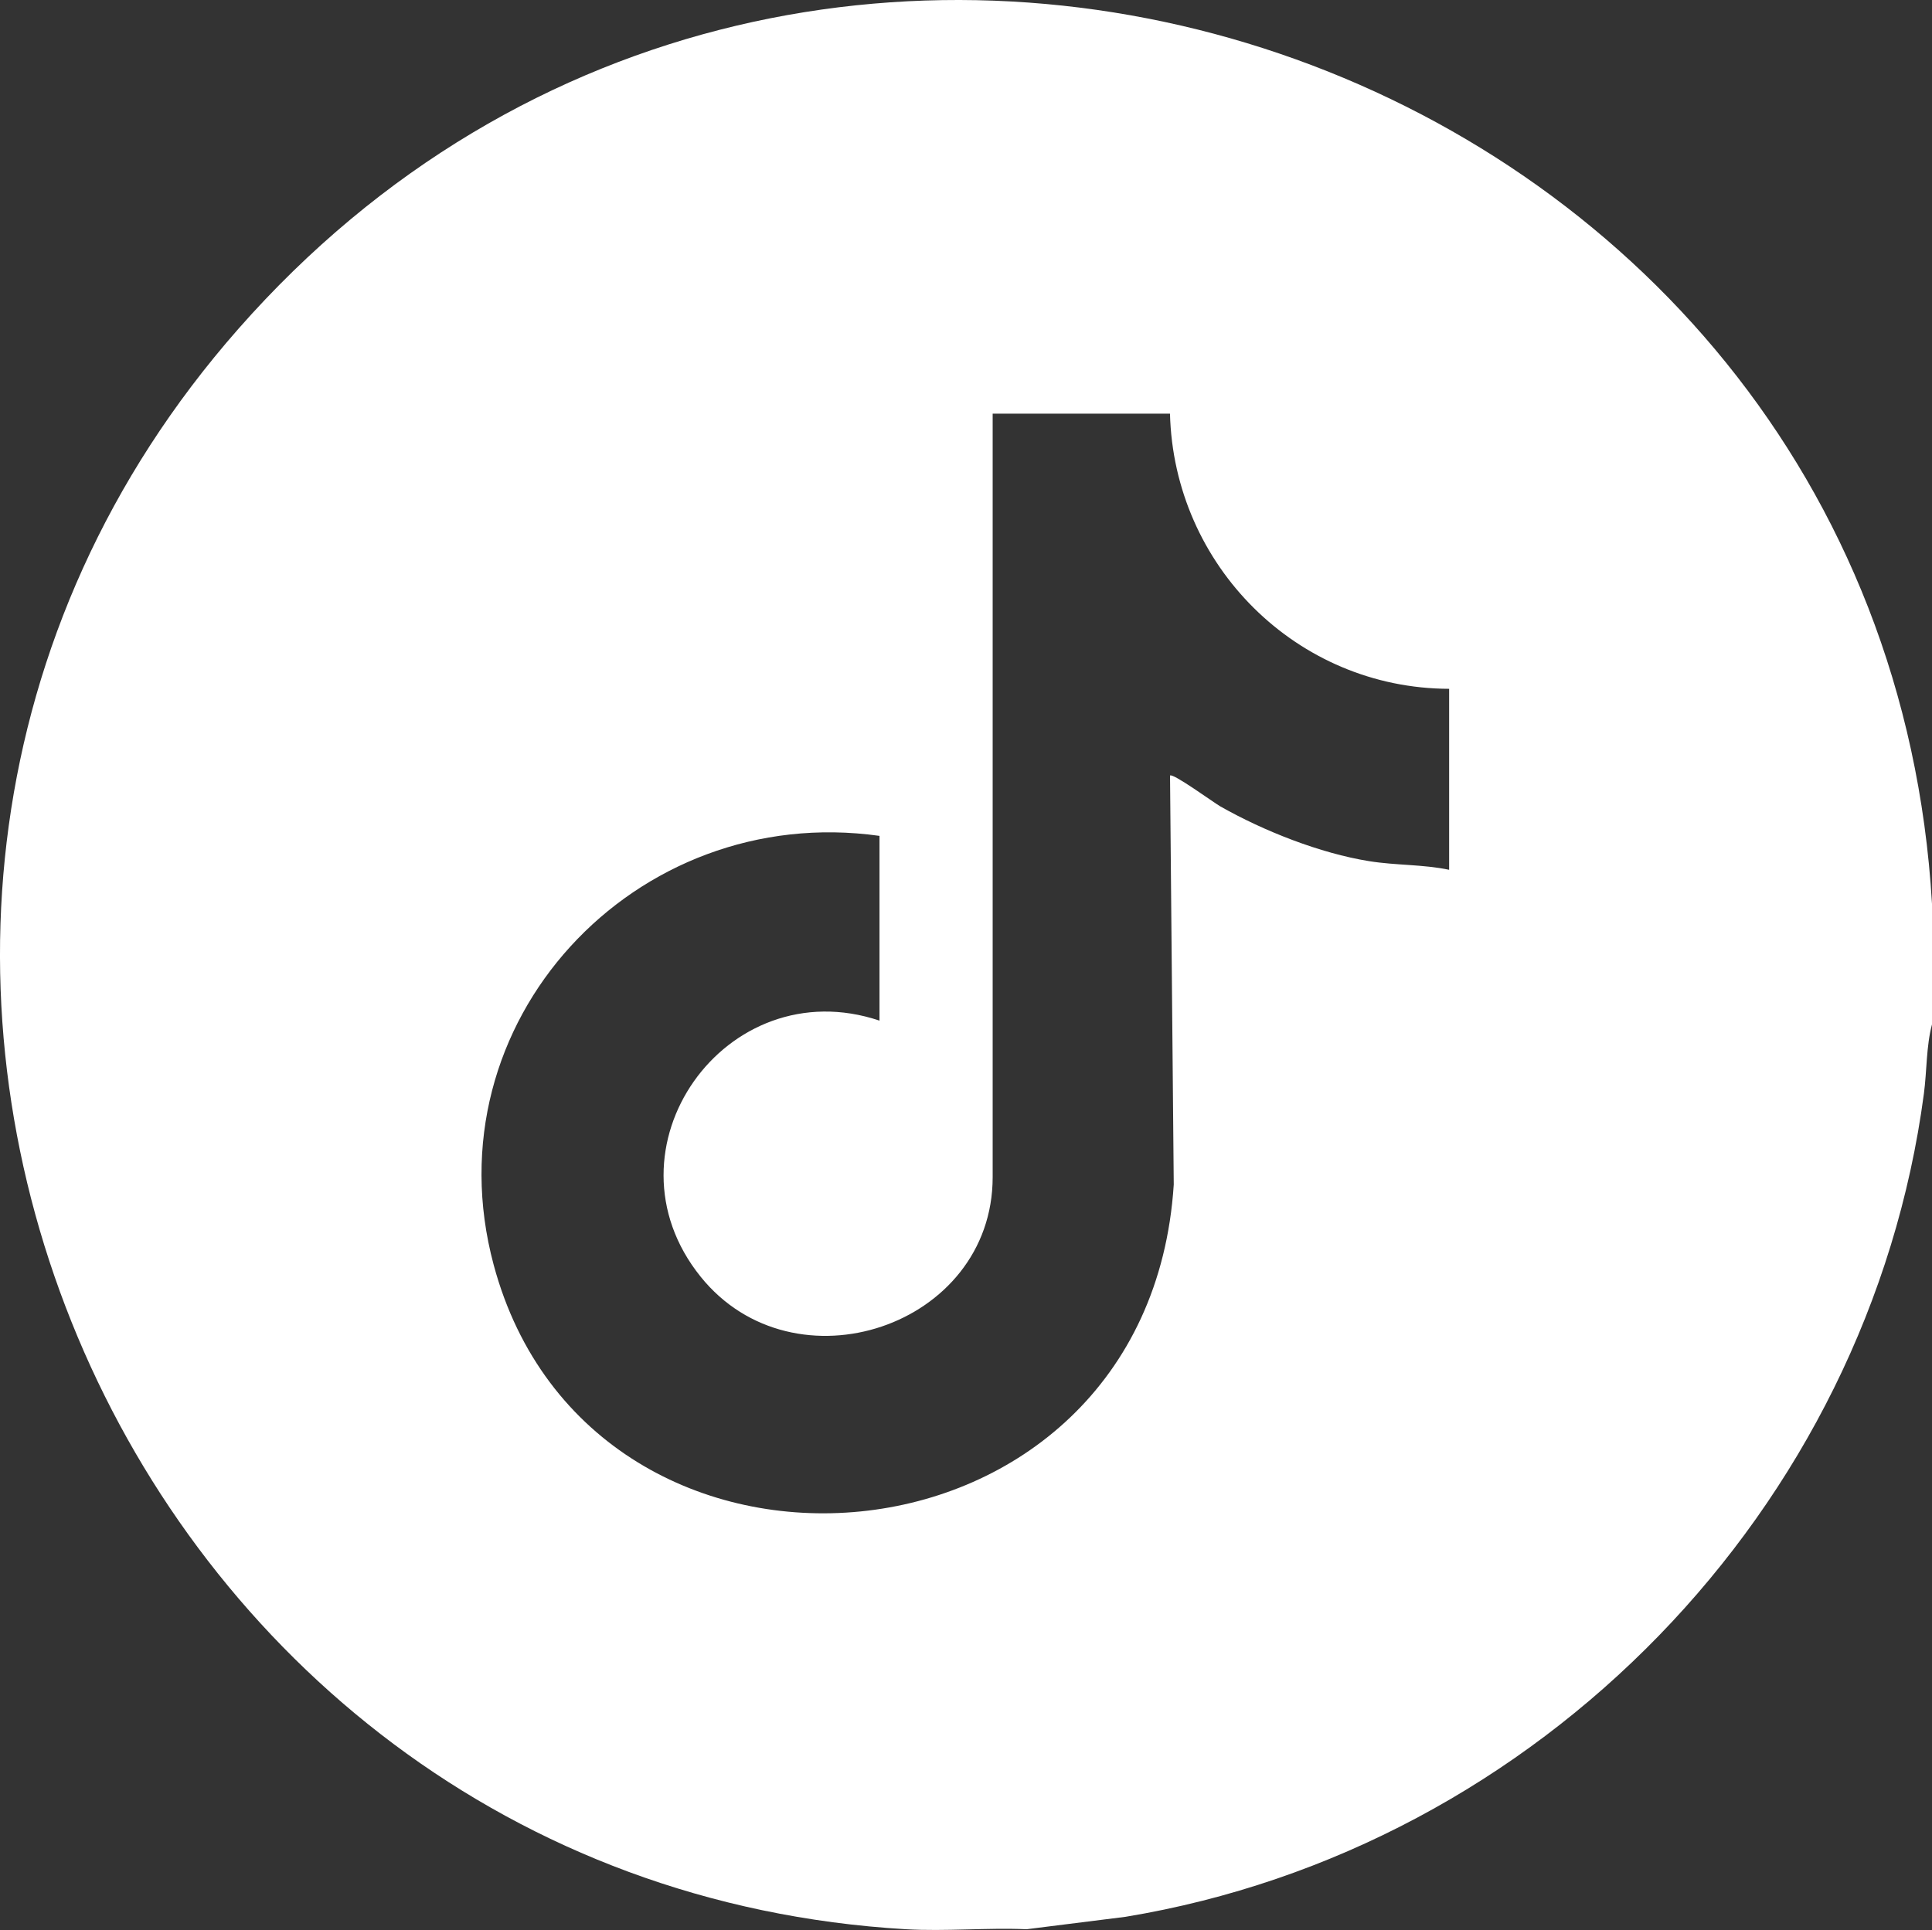 <?xml version="1.0" encoding="UTF-8"?>
<svg id="Layer_1" data-name="Layer 1" xmlns="http://www.w3.org/2000/svg" viewBox="0 0 384.31 384">
  <rect x="0" y="0" width="384.31" height="384" fill="#333333" stroke="none"/>
  <defs>
    <style>
      .cls-1 {
        fill: #fff;
      }
    </style>
  </defs>
  <path class="cls-1" d="M384.31,179.82v24c-1.16,4.32-1.01,9.26-1.61,13.77-10.97,82.7-76.58,150.2-158.82,163.79l-19.67,2.47c-7.94-.34-16.1.46-24.01,0C22.85,374.65-57.56,184.82,47.4,65.45,160.59-63.3,374.37,10.04,384.31,179.82ZM232.73,82.3h-35.27v151.9c0,29.76-39.49,42.92-58.09,19.82-20.47-25.43,5.01-61.22,35.58-50.95v-36.76c-48.63-6.85-89.72,37.07-76.75,85.35,19.45,72.44,130.14,63.72,135.28-15.97l-.74-81.38c.51-.59,8.76,5.43,10,6.13,8.59,4.88,19.82,9.33,29.61,10.9,5.33.86,10.67.62,15.91,1.72v-36.01c-30.33-.07-54.77-24.57-55.53-54.76Z"/>
</svg>